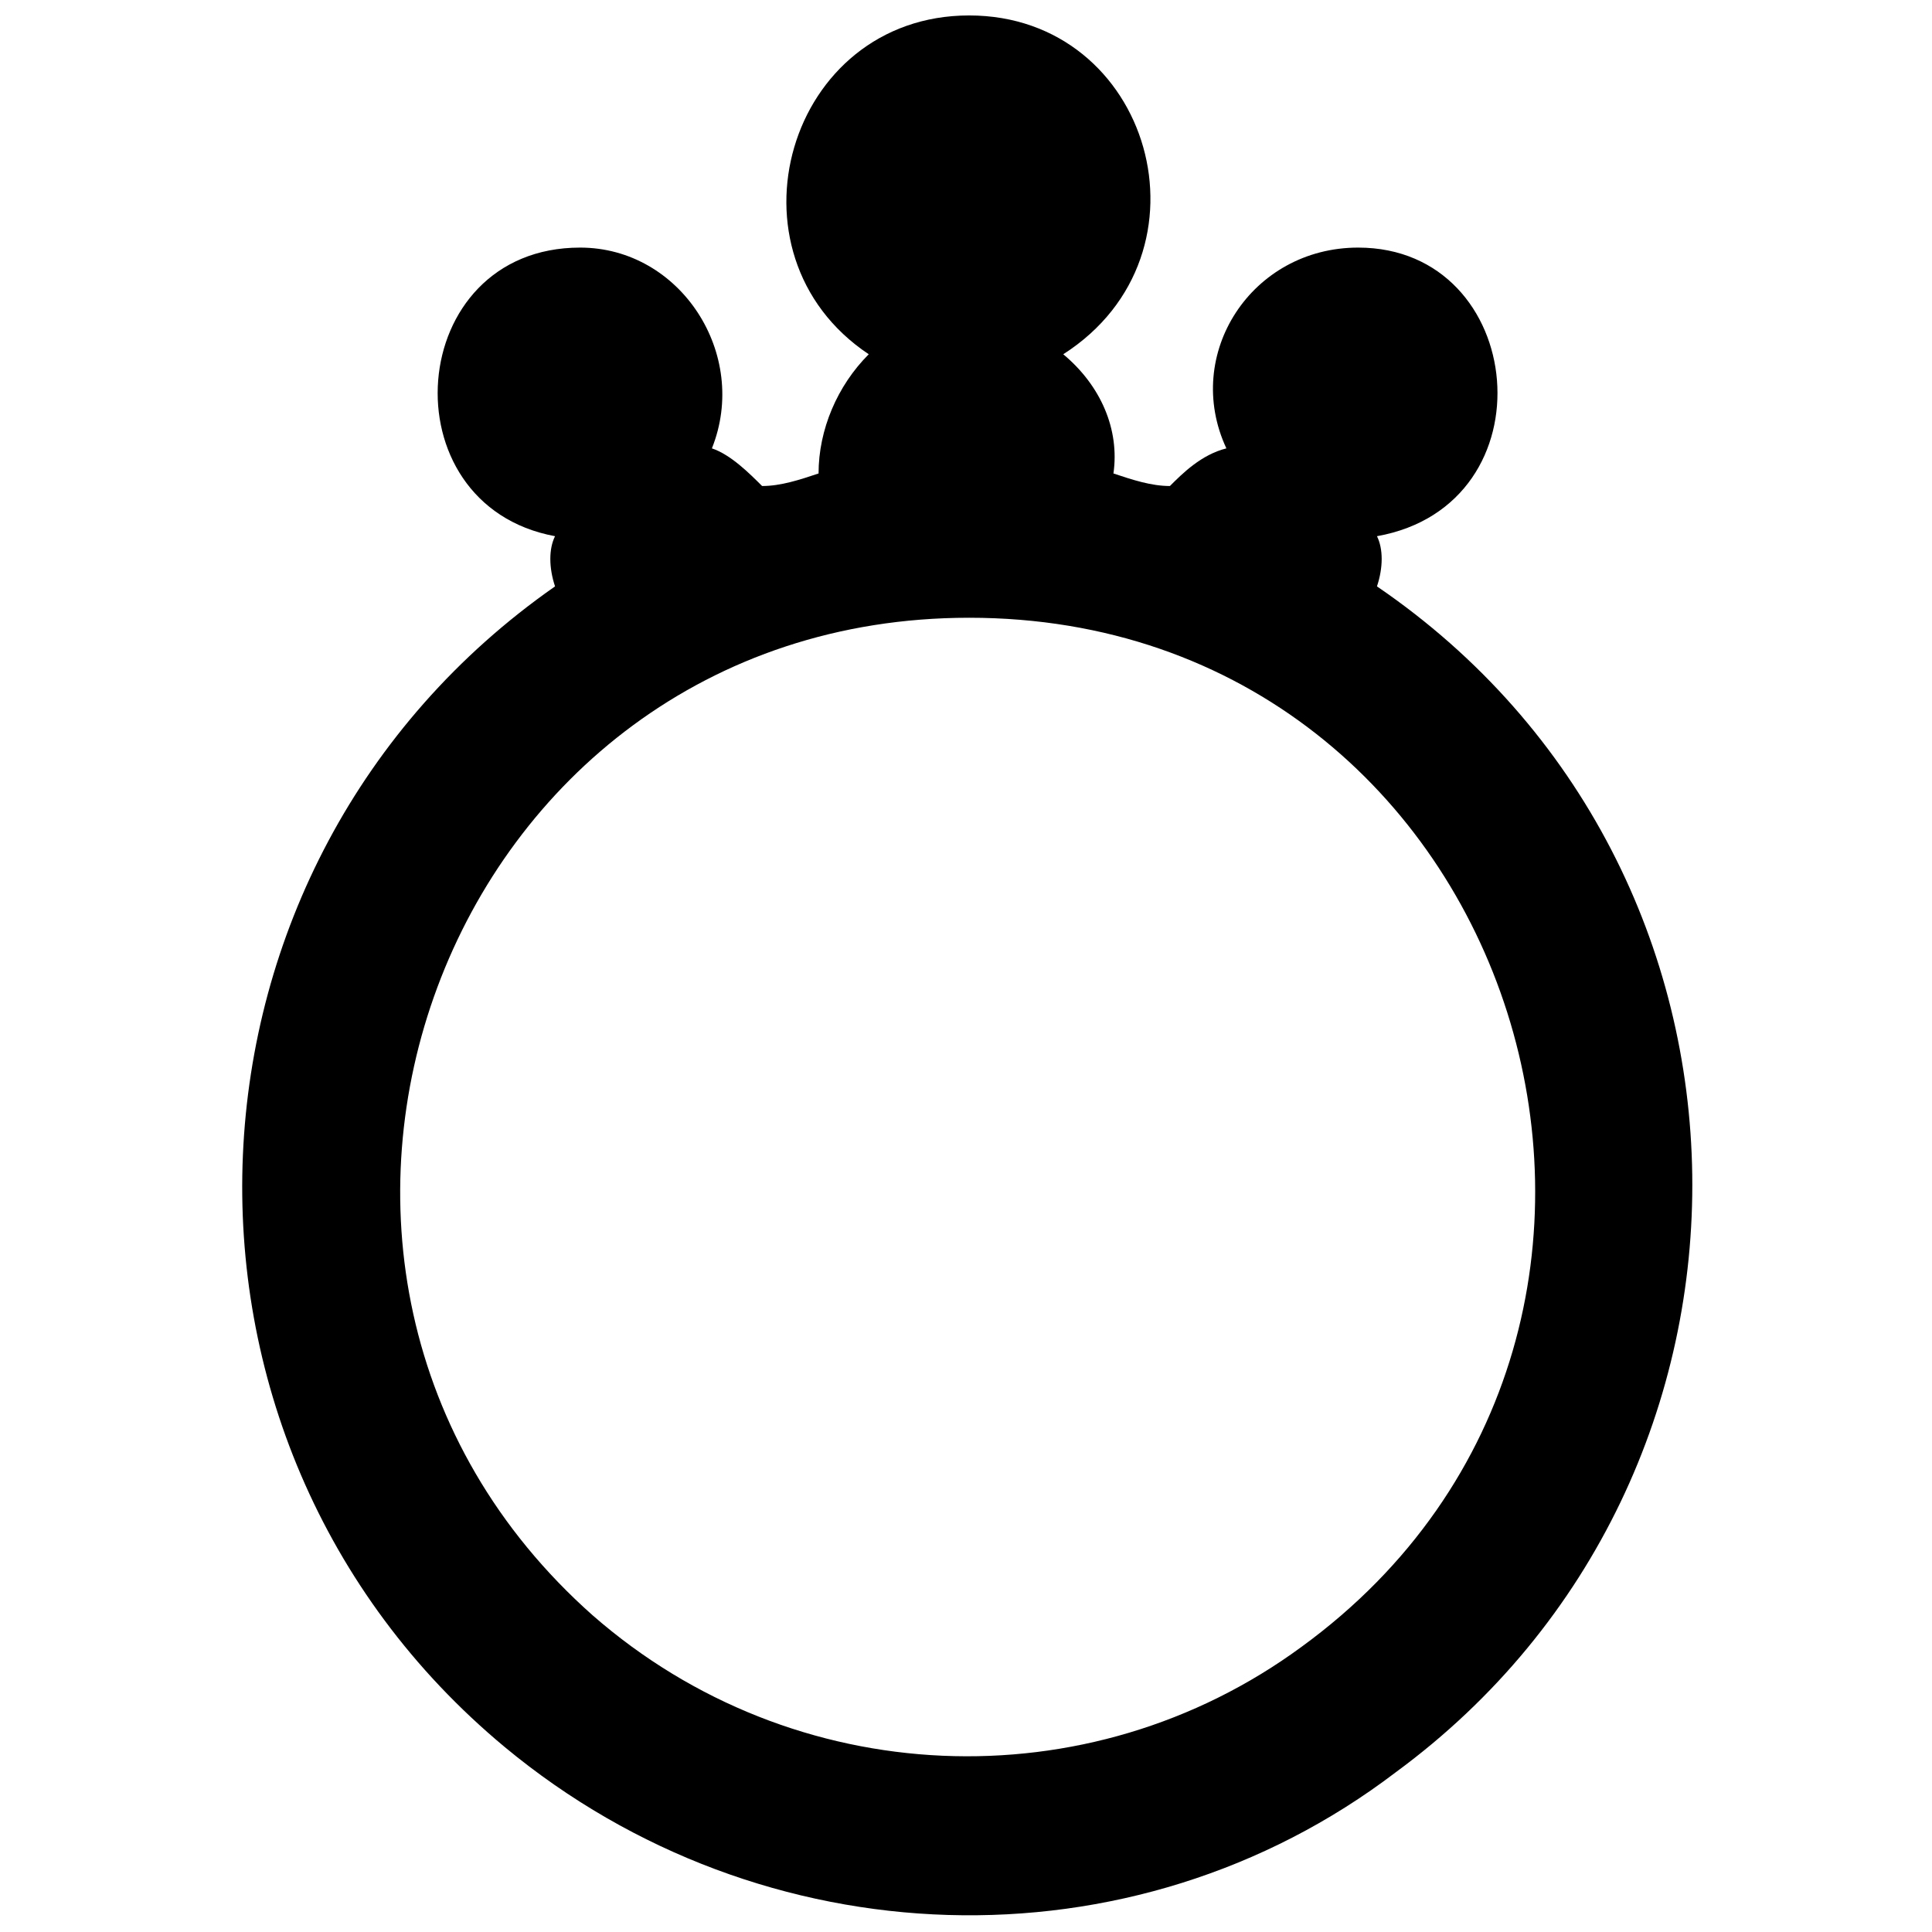 <?xml version="1.0" encoding="UTF-8"?>
<!-- Uploaded to: ICON Repo, www.svgrepo.com, Generator: ICON Repo Mixer Tools -->
<svg width="800px" height="800px" version="1.1" viewBox="144 144 512 512" xmlns="http://www.w3.org/2000/svg">
 <defs>
  <clipPath id="a">
   <path d="m208 148.09h385v503.81h-385z"/>
  </clipPath>
 </defs>
 <g clip-path="url(#a)">
  <path d="m508.91 299.4c1.664-4.988 1.664-9.977 0-13.301 46.559-8.312 39.906-76.484-4.988-76.484-28.266 0-46.559 28.266-34.918 53.207-6.652 1.664-11.641 6.652-14.965 9.977-4.988 0-9.977-1.664-14.965-3.324 1.664-11.641-3.324-23.277-13.301-31.594 41.57-26.605 23.277-89.789-24.941-89.789s-66.508 63.184-26.605 89.789c-8.312 8.312-13.301 19.953-13.301 31.594-4.988 1.664-9.977 3.324-14.965 3.324-3.324-3.324-8.312-8.312-13.301-9.977 9.977-24.941-8.312-53.207-34.918-53.207-46.559 0-51.543 68.172-6.652 76.484-1.664 3.324-1.664 8.312 0 13.301-104.75 73.16-111.4 226.13-13.301 307.61 68.172 56.531 166.27 59.859 236.11 6.652 106.41-78.148 104.75-239.43-4.988-314.26zm-207.84 272.69c-103.09-91.449-39.906-264.38 99.766-264.38 146.32 0 204.52 187.89 88.125 272.69-56.531 41.57-134.68 38.242-187.89-8.312z" fill-rule="evenodd"/>
 </g>
</svg>